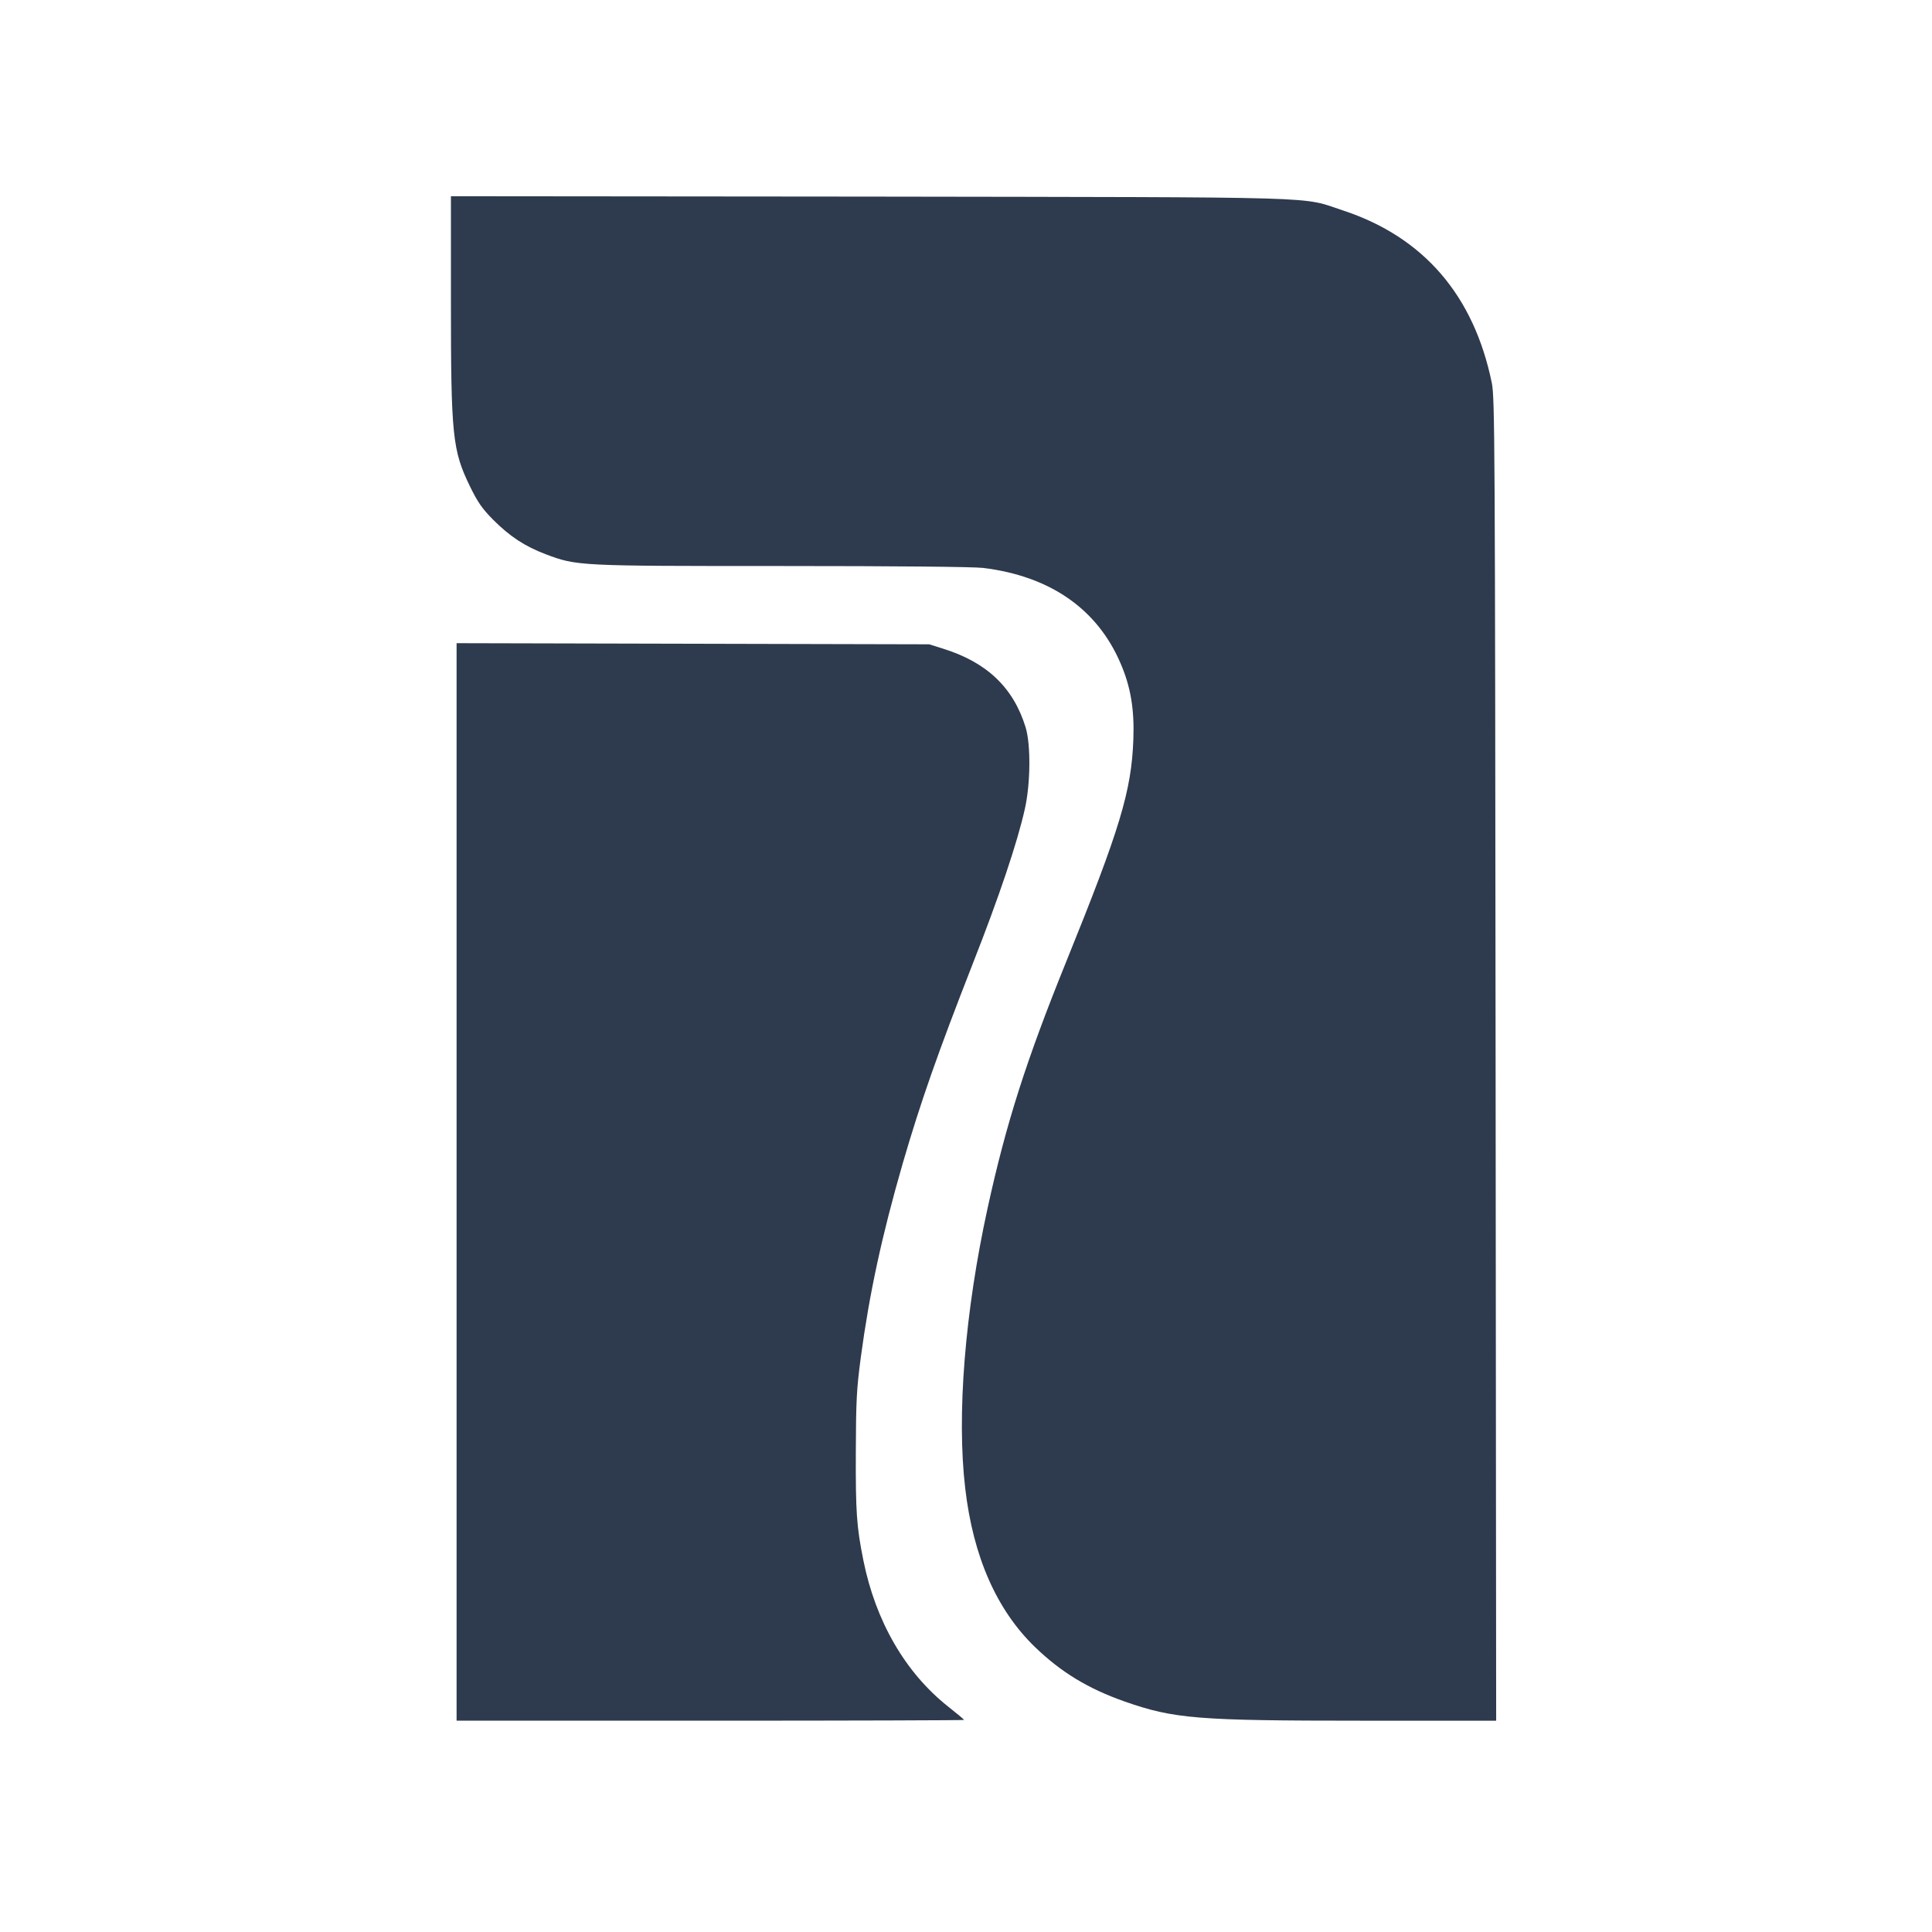 <?xml version="1.0" standalone="no"?>
<!DOCTYPE svg PUBLIC "-//W3C//DTD SVG 20010904//EN"
 "http://www.w3.org/TR/2001/REC-SVG-20010904/DTD/svg10.dtd">
<svg version="1.0" xmlns="http://www.w3.org/2000/svg"
 width="1024pt" height="1024pt" viewBox="0 0 1024 1024"
 preserveAspectRatio="xMidYMid meet">

<g transform="translate(0,1024) scale(0.1,-0.1)"
fill="#2e3a4d" stroke="none">
<path d="M2390 8645 c0 -715 8 -792 101 -983 41 -84 64 -117 122 -176 90 -90
168 -141 278 -183 167 -63 171 -63 1254 -63 612 0 1012 -4 1065 -10 354 -43
604 -216 728 -503 55 -126 75 -247 69 -407 -10 -273 -71 -474 -355 -1175 -213
-526 -319 -858 -417 -1306 -121 -553 -165 -1099 -119 -1488 42 -362 167 -645
370 -841 138 -133 281 -220 474 -288 263 -92 384 -102 1263 -102 l707 0 -3
3503 c-3 3277 -4 3507 -20 3587 -95 464 -361 773 -787 914 -232 76 -34 70
-2512 74 l-2218 2 0 -555z"/>
<path d="M2420 3975 l0 -2855 1345 0 c740 0 1345 2 1345 4 0 2 -38 34 -85 71
-227 180 -384 452 -449 775 -36 179 -41 255 -40 570 1 279 4 337 27 510 45
334 111 641 222 1025 95 326 185 582 370 1055 141 358 238 647 277 823 30 133
32 340 4 432 -65 211 -206 345 -438 417 l-73 23 -1252 3 -1253 3 0 -2856z"/>
</g>
</svg>

